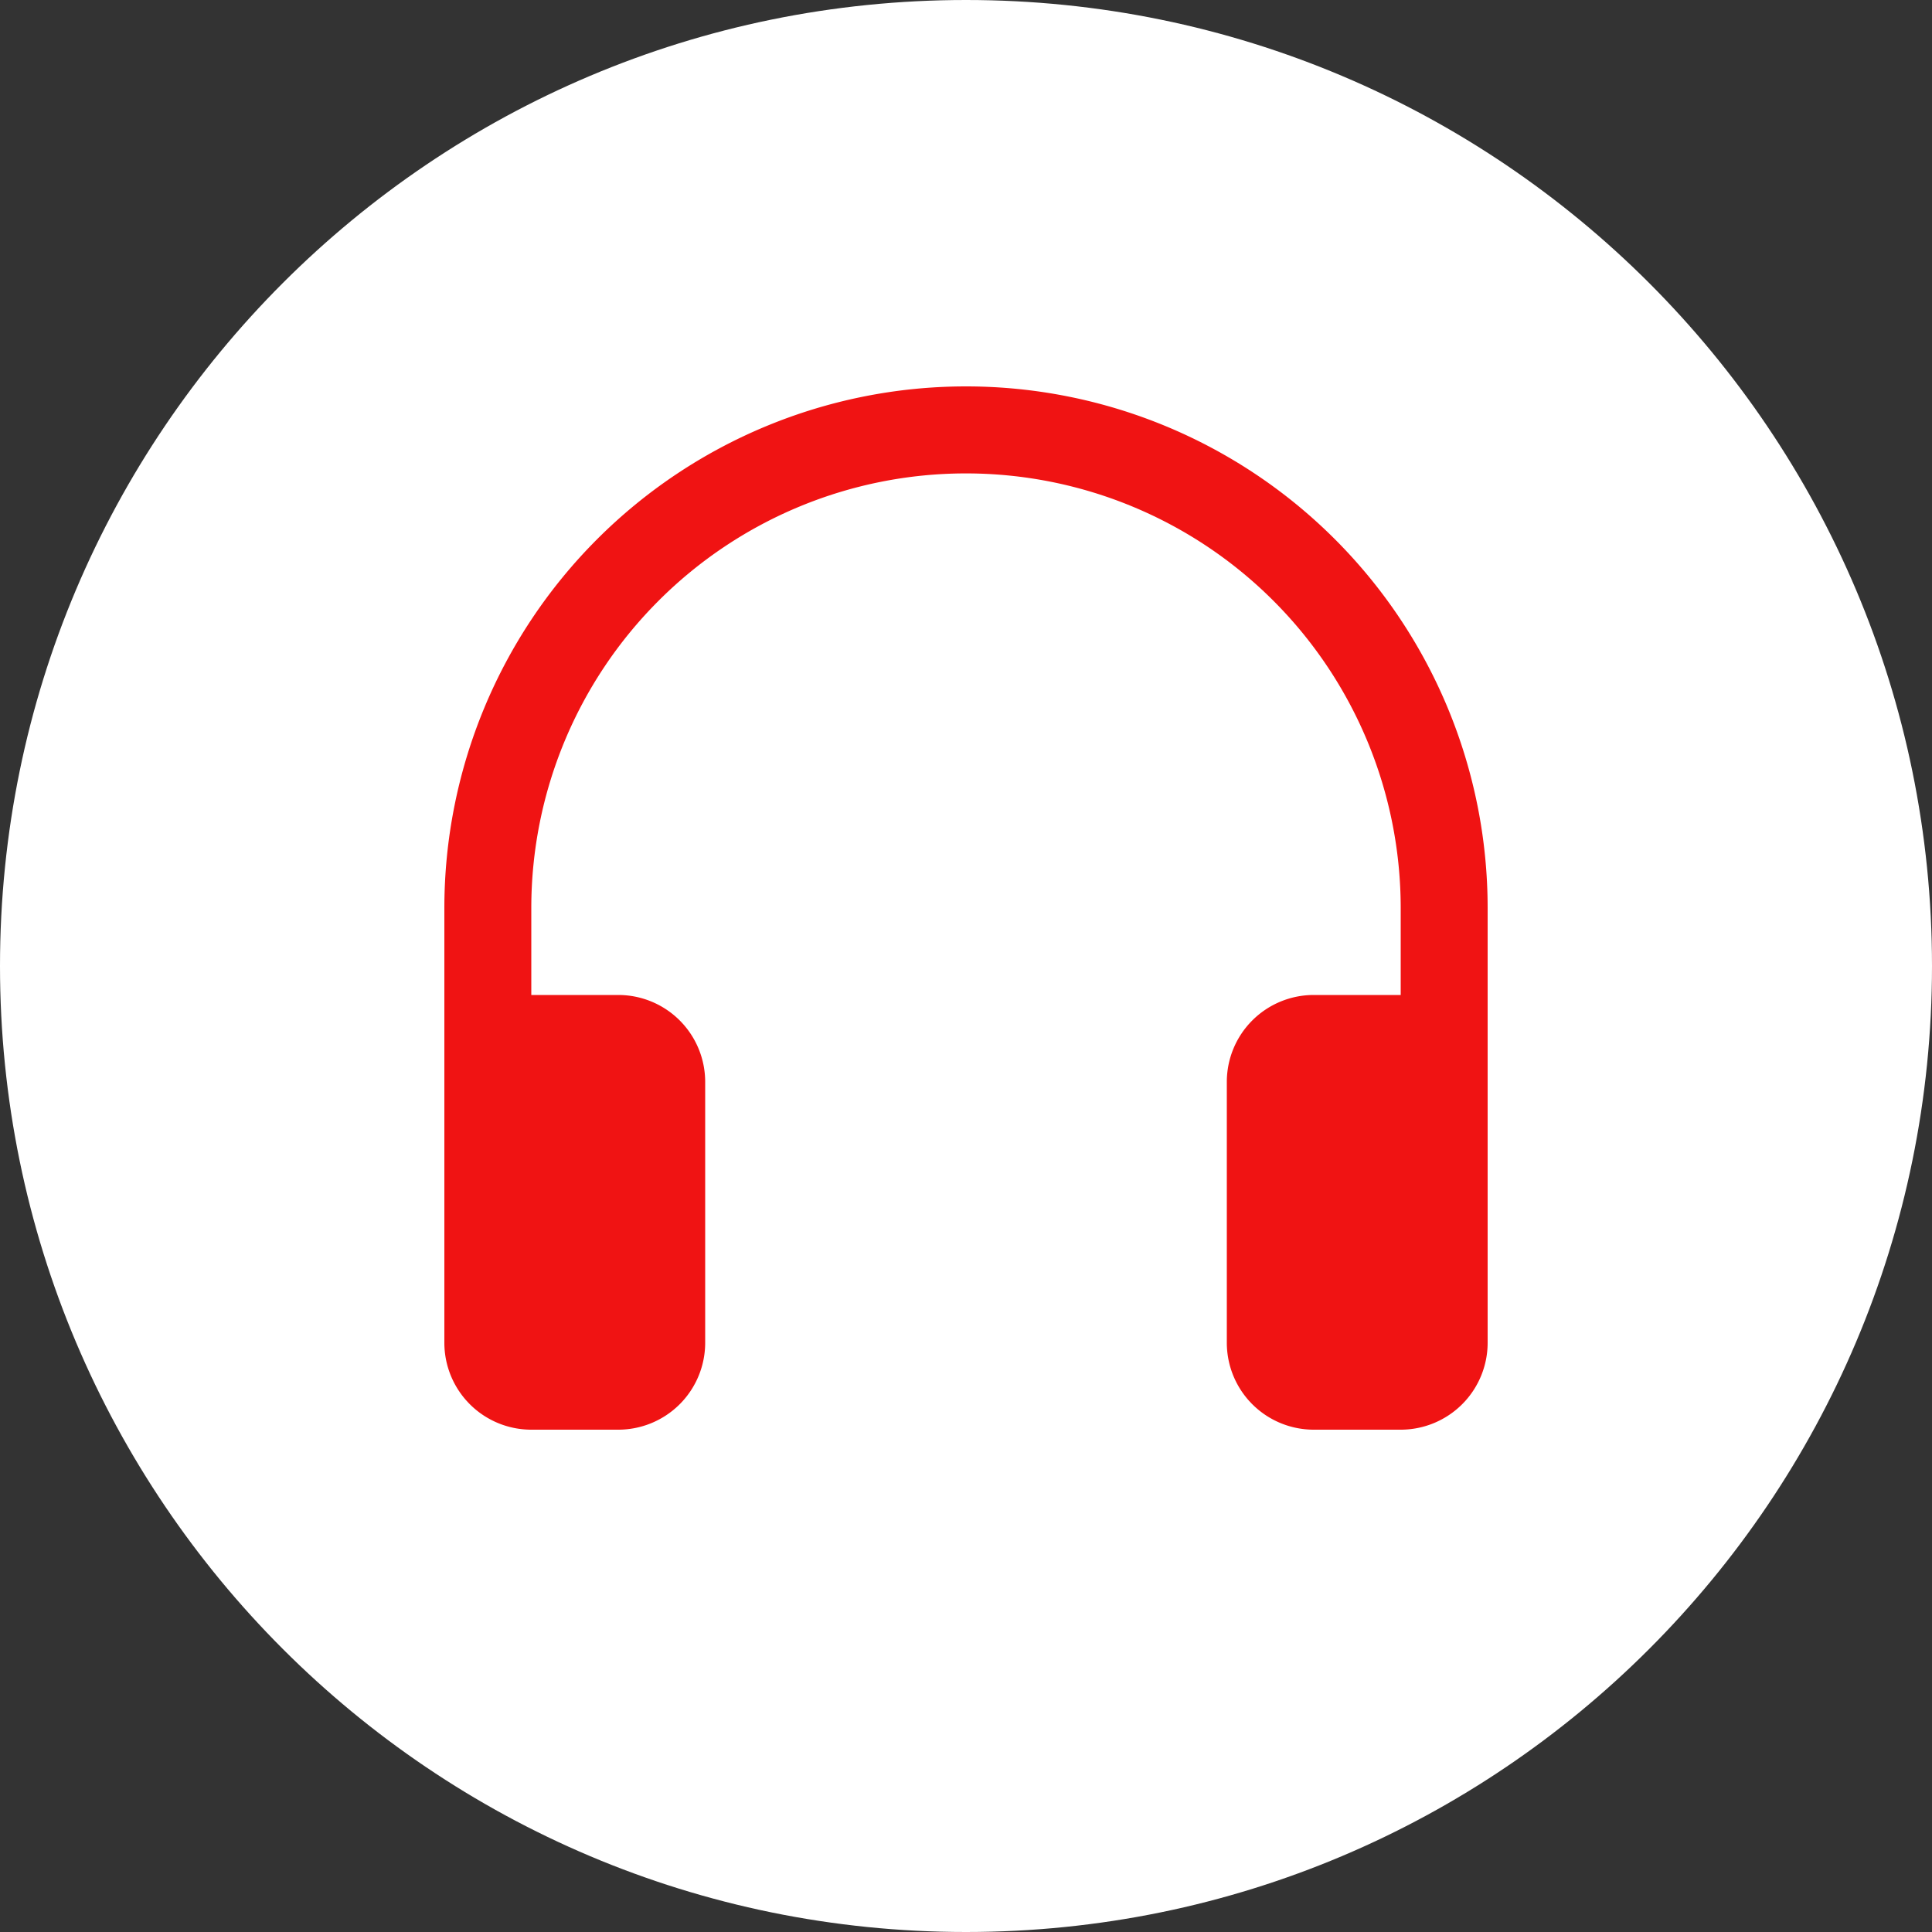 <svg width="25" height="25" viewBox="0 0 25 25" fill="none" xmlns="http://www.w3.org/2000/svg"><rect x="0" y="0" width="25" height="25" fill="#333333" stroke="none"/><path d="M0 12.5C0 5.596 5.596 0 12.5 0S25 5.596 25 12.5 19.404 25 12.5 25 0 19.404 0 12.5z" fill="#fff"/><path fill-rule="evenodd" clip-rule="evenodd" d="M8.523 7.773a5.625 5.625 0 0 1 9.602 3.977v1.125H17A1.125 1.125 0 0 0 15.875 14v3.375A1.125 1.125 0 0 0 17 18.5h1.125a1.125 1.125 0 0 0 1.125-1.125V11.75a6.75 6.75 0 0 0-13.5 0v5.625A1.125 1.125 0 0 0 6.875 18.5H8a1.125 1.125 0 0 0 1.125-1.125V14A1.125 1.125 0 0 0 8 12.875H6.875V11.75c0-1.492.593-2.923 1.648-3.977z" fill="#F01313"/></svg>